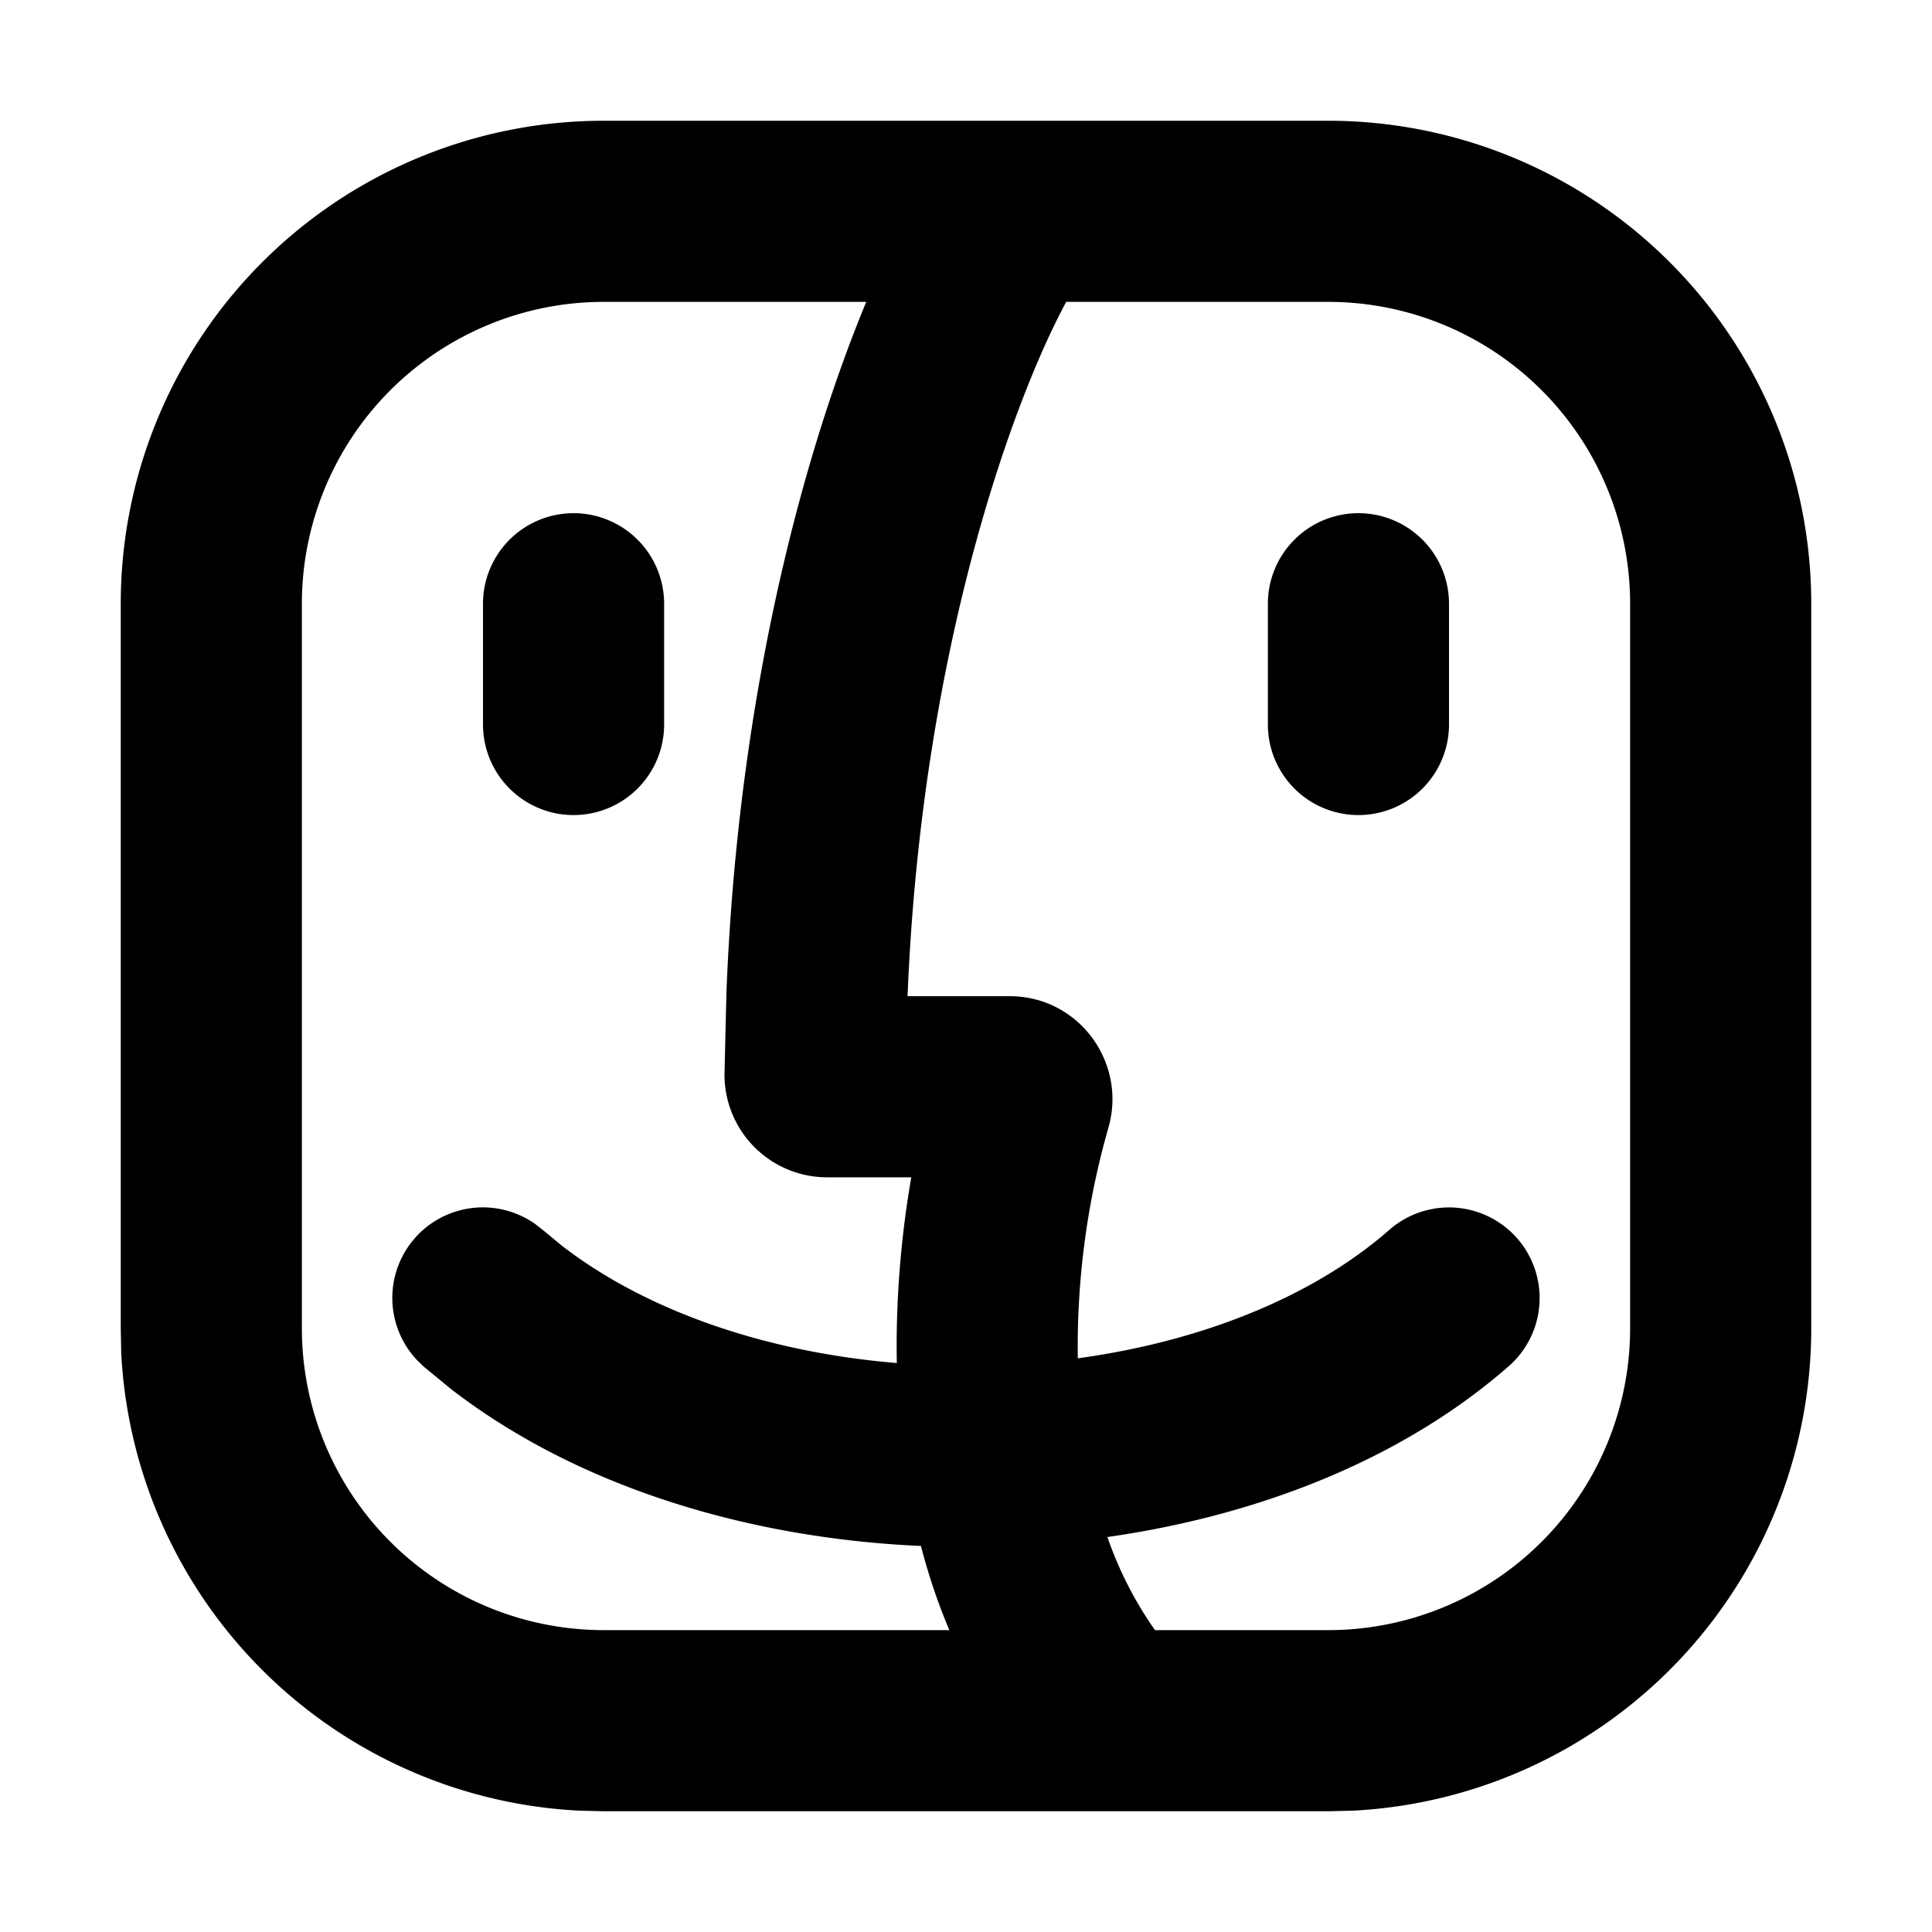 <svg xmlns="http://www.w3.org/2000/svg" fill="currentColor" class="vi" viewBox="0 0 16 16"><path d="M4.75 4.25A.75.75 0 0 1 5.5 5v1A.75.75 0 0 1 4 6V5a.75.75 0 0 1 .75-.75m6.5 0A.75.75 0 0 1 12 5v1a.75.75 0 0 1-1.5 0V5a.75.75 0 0 1 .75-.75"/><path d="M11 1a4 4 0 0 1 4 4v6a4 4 0 0 1-3.794 3.995L11 15H5l-.206-.005a4 4 0 0 1-3.79-3.789L1 11V5a4 4 0 0 1 4-4zM5 2.5A2.5 2.5 0 0 0 2.5 5v6A2.5 2.5 0 0 0 5 13.5h2.862a5 5 0 0 1-.235-.697c-1.404-.062-2.829-.477-3.895-1.302l-.226-.186-.055-.054a.75.75 0 0 1 .983-1.123l.06.047.16.132c.705.544 1.697.882 2.773.971-.01-.553.04-1.08.12-1.538H6.85A.85.85 0 0 1 6 8.896l.016-.676c.098-2.527.66-4.52 1.158-5.72zm3.83 0c-.414.763-1.196 2.832-1.314 5.75h.845c.578 0 .977.558.816 1.097a6.6 6.6 0 0 0-.251 1.902c1.02-.14 1.943-.506 2.58-1.064a.75.75 0 0 1 .988 1.13c-.893.781-2.088 1.238-3.323 1.414a3.1 3.1 0 0 0 .394.771H11a2.5 2.5 0 0 0 2.5-2.5V5A2.5 2.5 0 0 0 11 2.5z"/></svg>